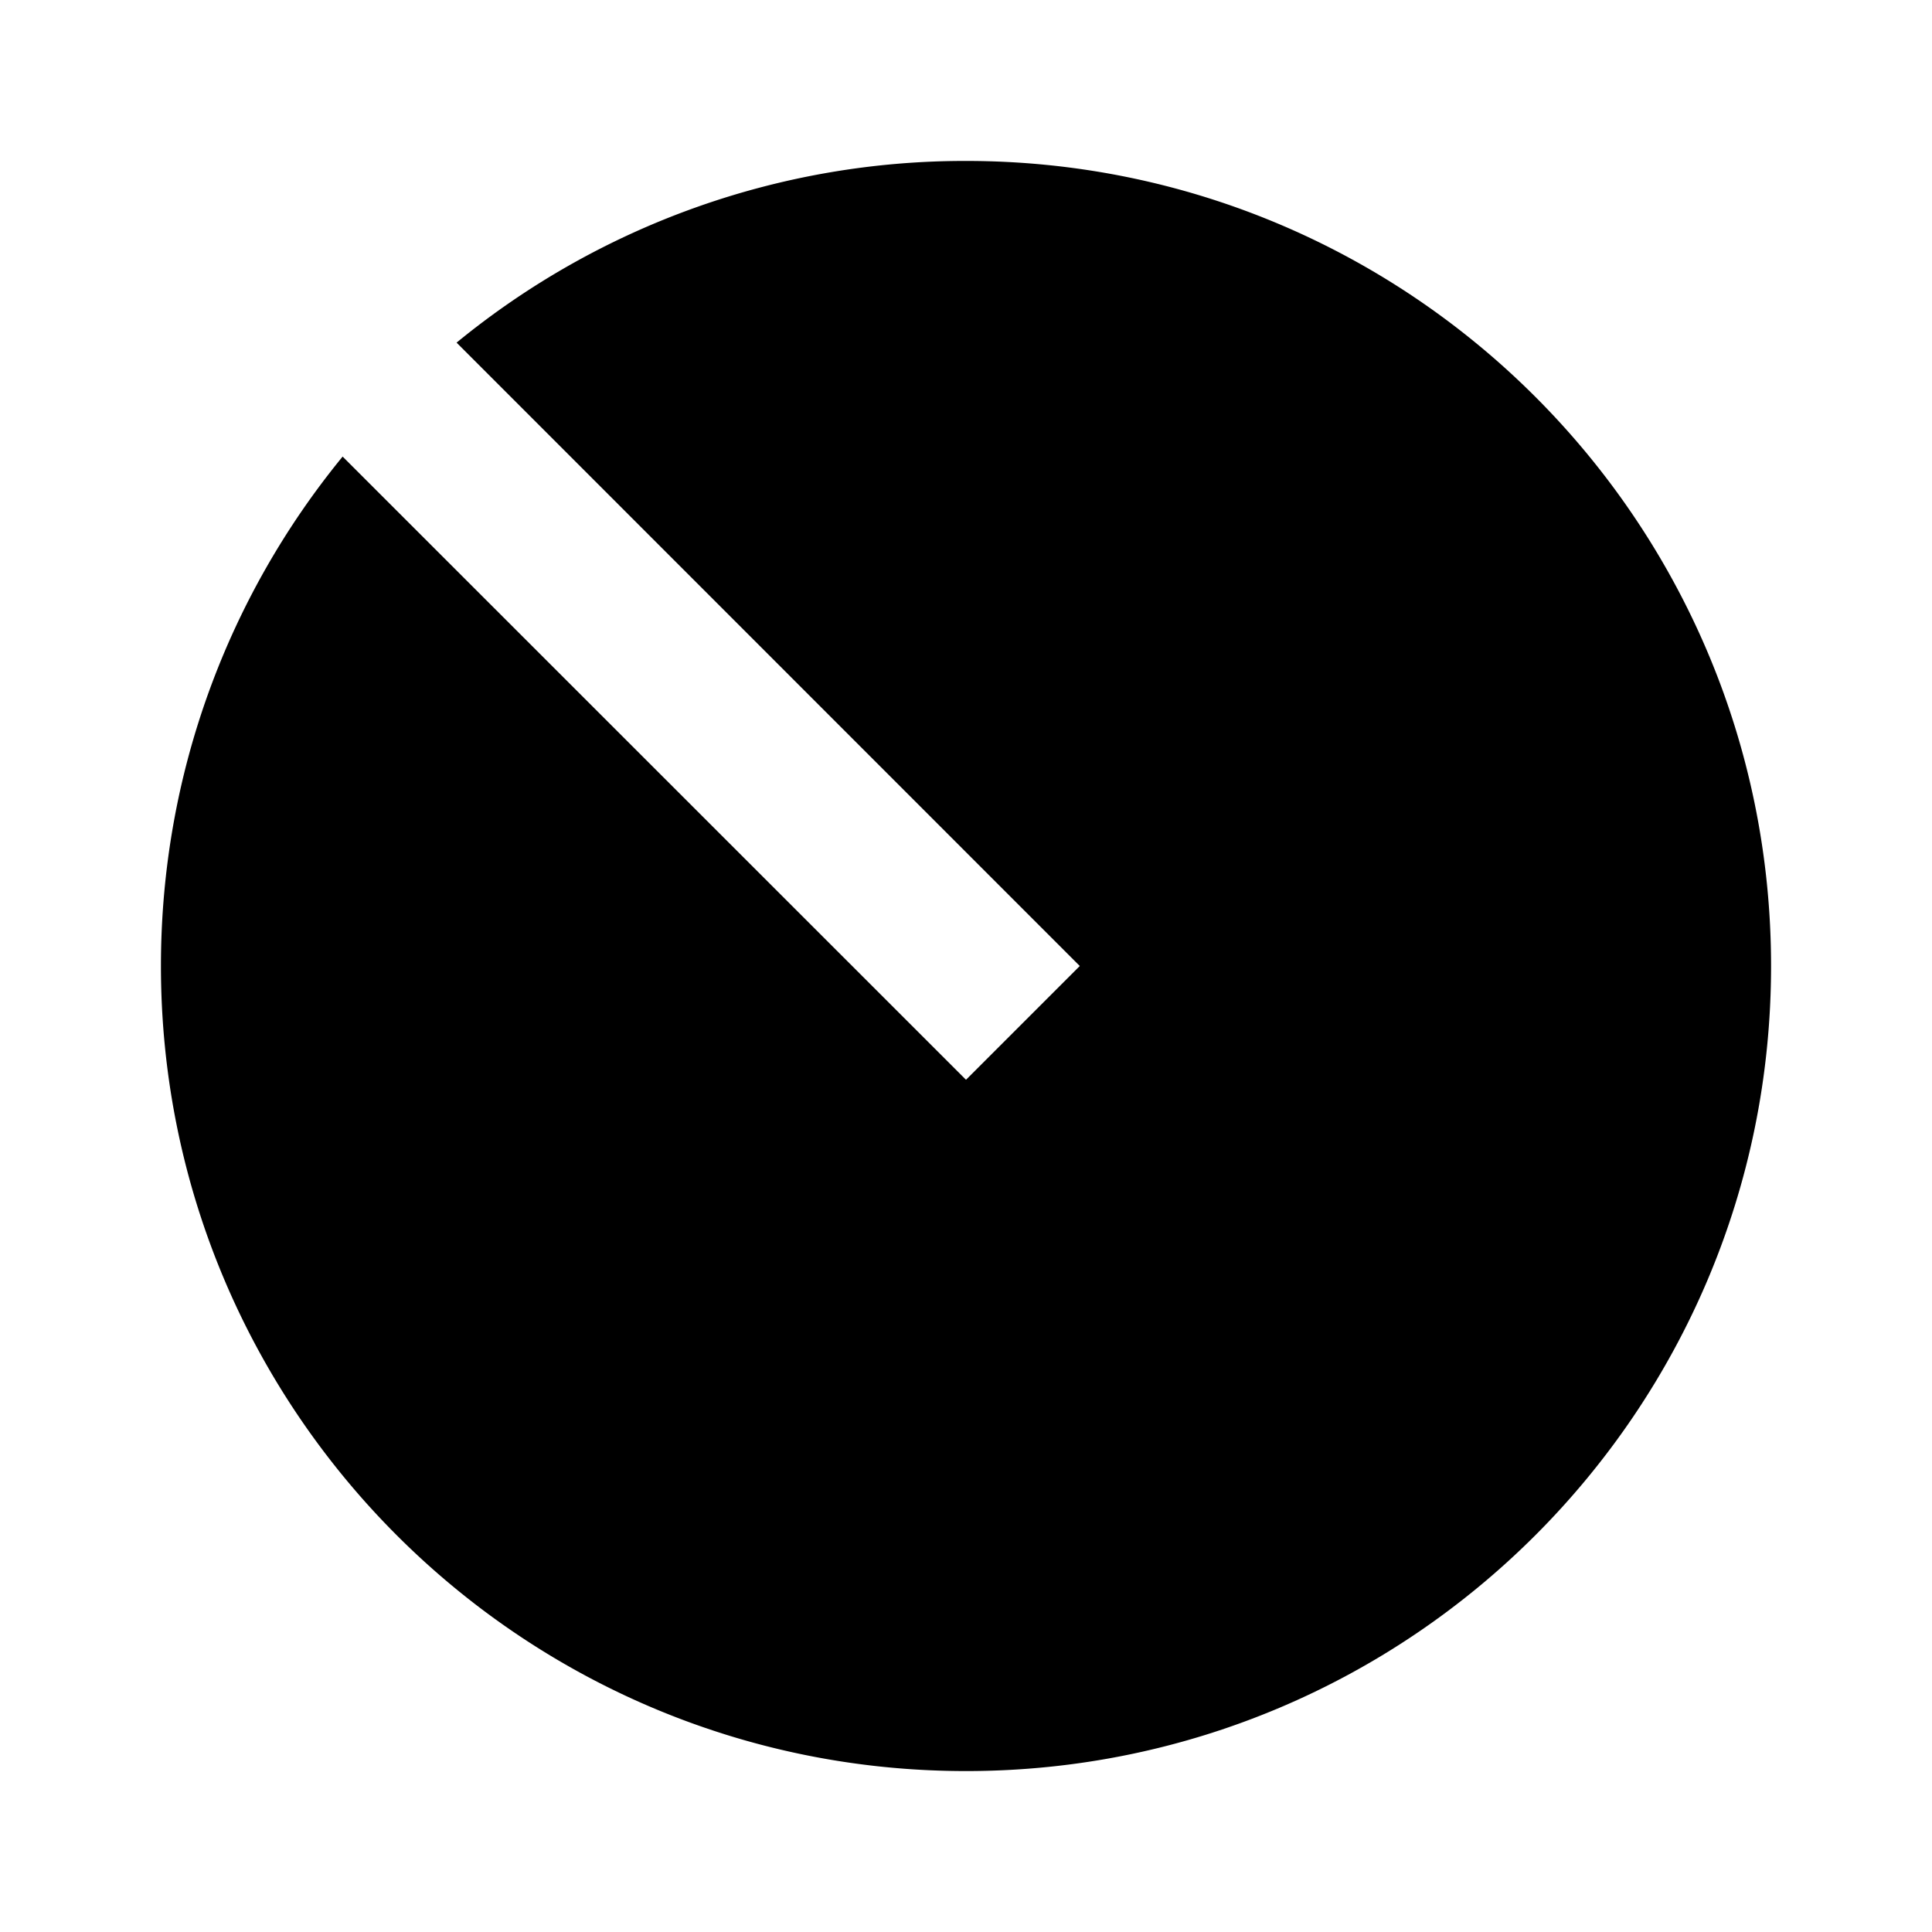 <svg xmlns="http://www.w3.org/2000/svg" viewBox="0 0 1024 1024" version="1.1"><path d="M181.6 242L512 572.3 572.3 512 242 181.6A424.9 424.9 0 0 1 512 85.3c235.6 0 426.7 191 426.7 426.7s-191 426.7-426.7 426.7S85.3 747.6 85.3 512c0-102.4 36.1-196.5 96.3-270z" p-id="19773"></path></svg>